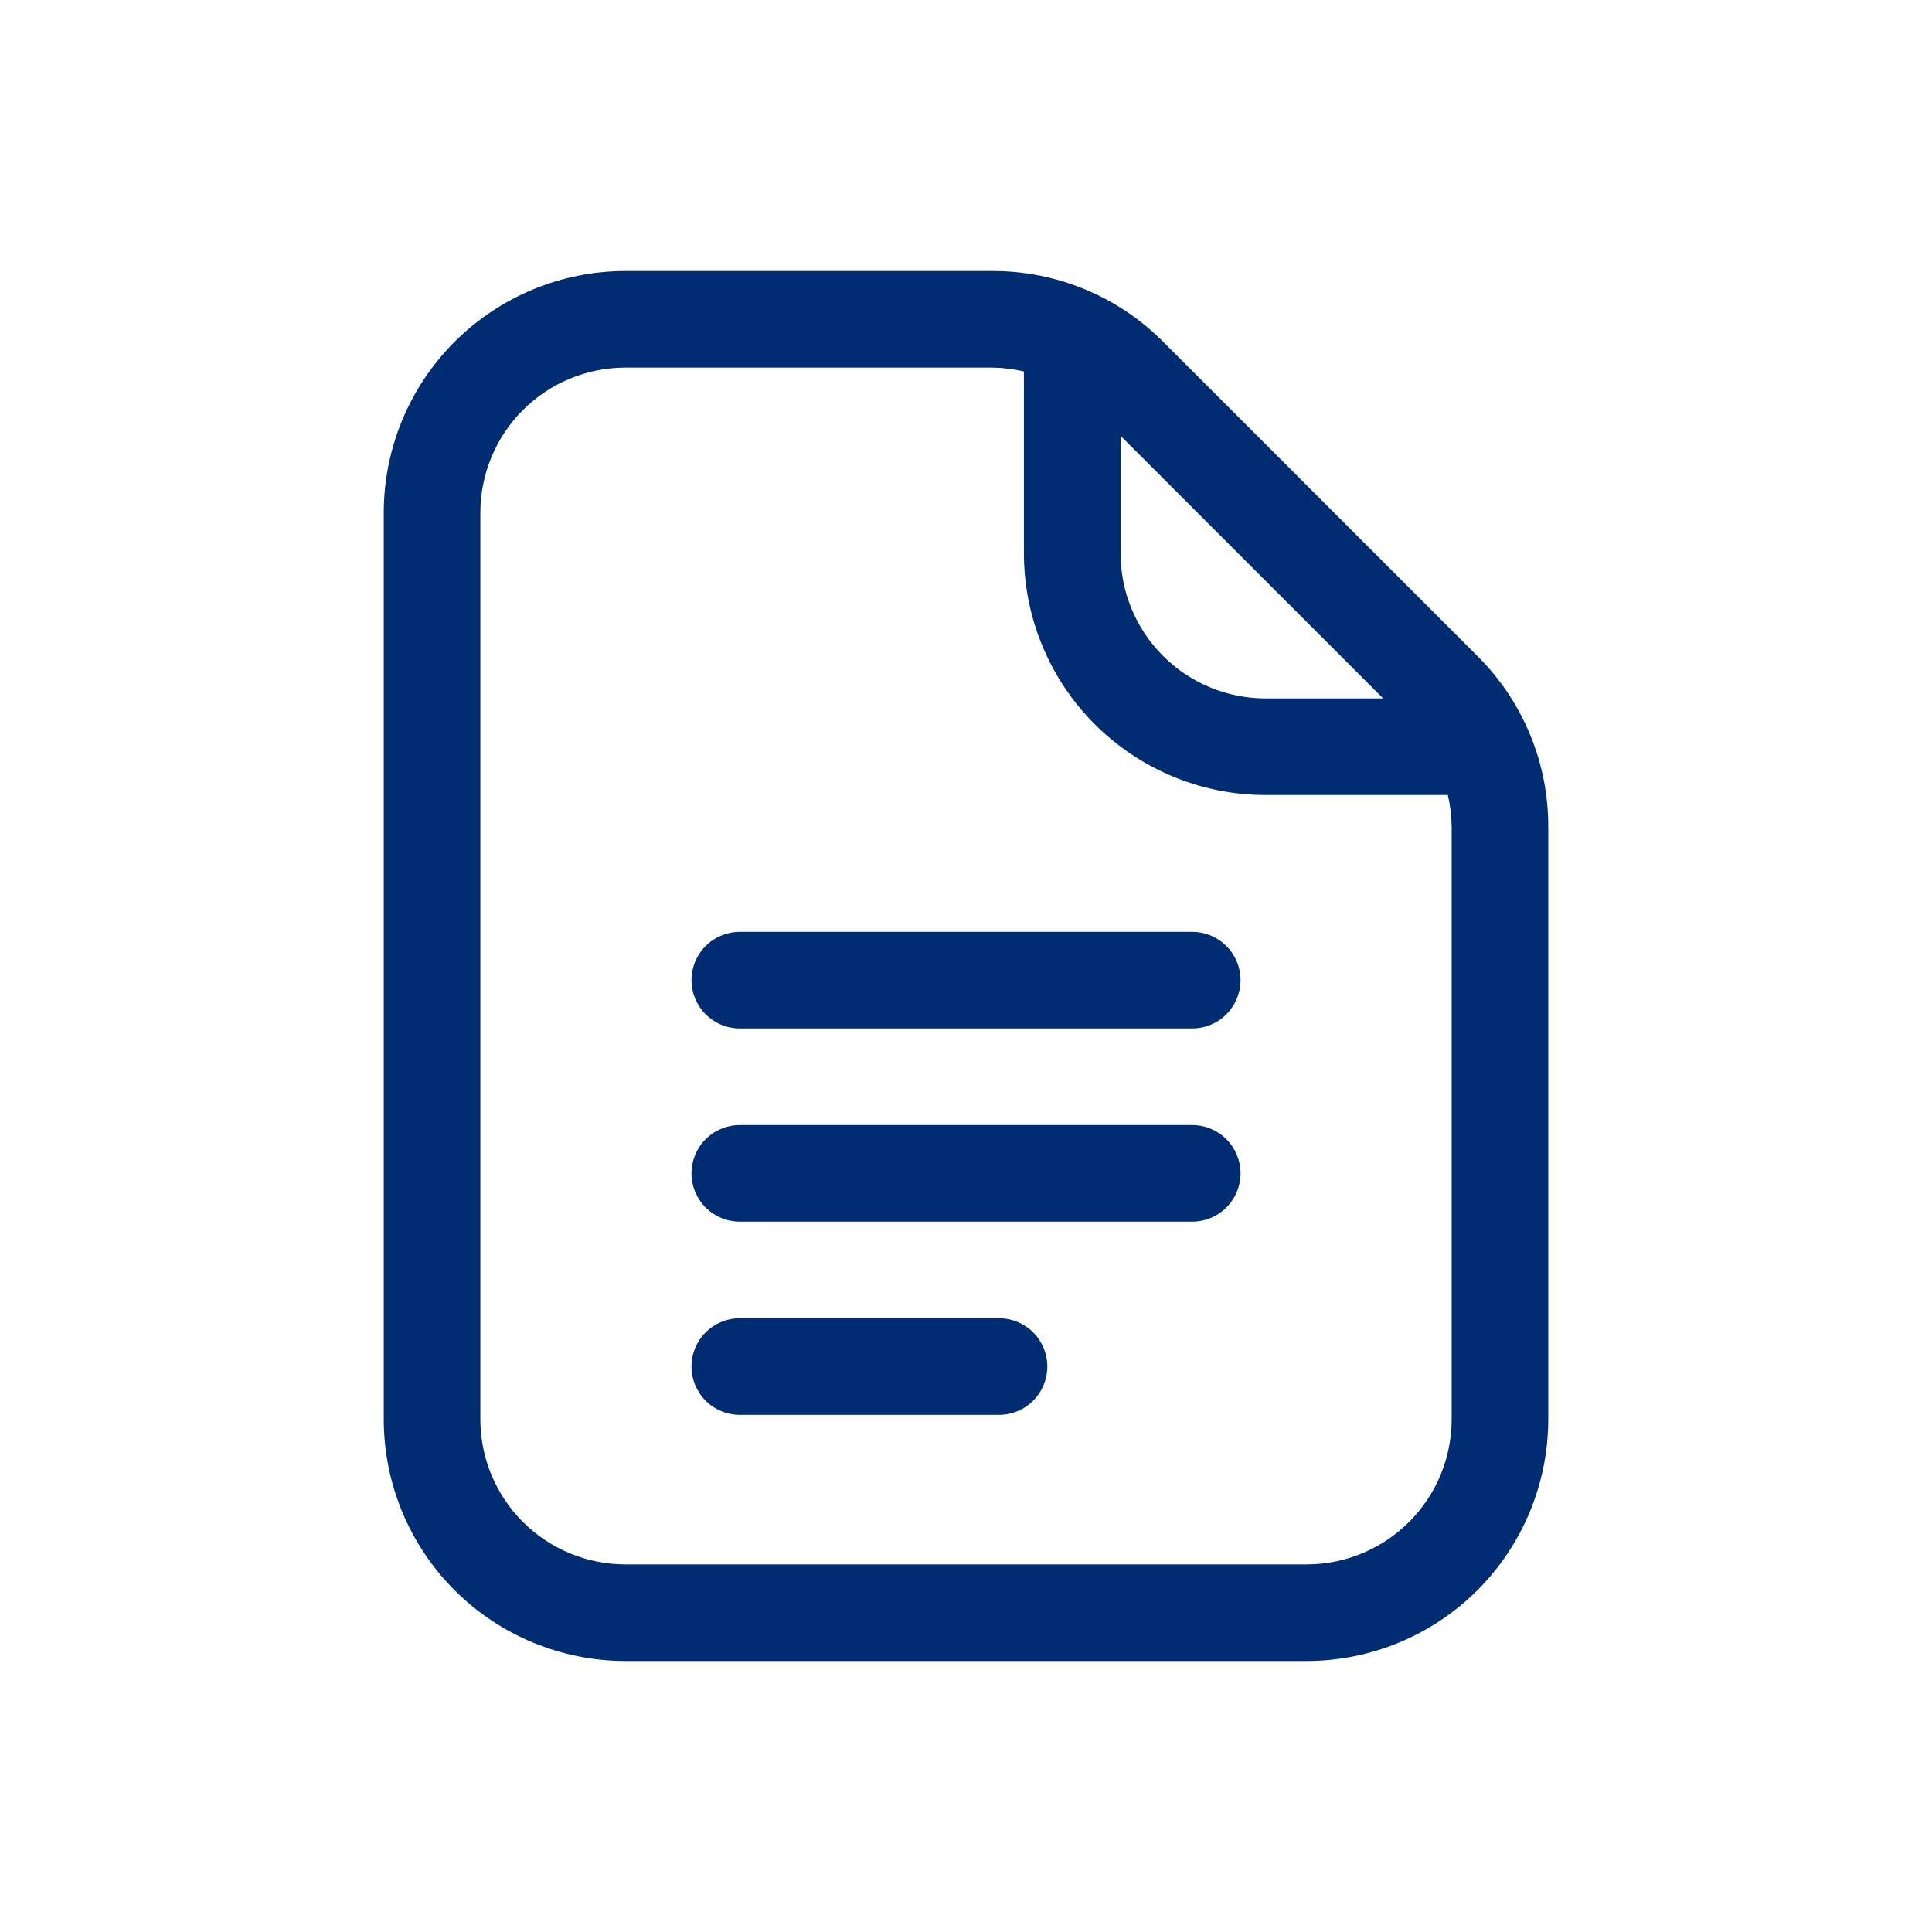 <svg width="40" height="40" viewBox="0 0 40 40" fill="none" xmlns="http://www.w3.org/2000/svg">
<path d="M30.59 13.584L24.082 7.076C23.619 6.61 23.068 6.241 22.461 5.99C21.854 5.738 21.204 5.61 20.547 5.611H12.945C11.62 5.613 10.349 6.14 9.411 7.077C8.474 8.015 7.947 9.286 7.945 10.611V29.389C7.947 30.714 8.474 31.985 9.411 32.923C10.349 33.86 11.62 34.387 12.945 34.389H27.055C28.38 34.387 29.651 33.86 30.589 32.923C31.526 31.985 32.053 30.714 32.055 29.389V17.12C32.057 16.463 31.928 15.812 31.677 15.205C31.425 14.598 31.056 14.047 30.59 13.584ZM28.637 14.46H26.2C25.405 14.459 24.642 14.143 24.08 13.58C23.517 13.018 23.201 12.255 23.2 11.46V9.022L28.637 14.46ZM30.055 29.389C30.054 30.184 29.737 30.947 29.175 31.509C28.613 32.071 27.85 32.388 27.055 32.389H12.945C12.15 32.388 11.387 32.071 10.825 31.509C10.263 30.947 9.946 30.184 9.945 29.389V10.611C9.946 9.816 10.263 9.053 10.825 8.491C11.387 7.929 12.15 7.612 12.945 7.611H20.547C20.767 7.614 20.985 7.64 21.199 7.691V11.46C21.201 12.786 21.728 14.057 22.665 14.994C23.603 15.931 24.873 16.459 26.199 16.46H29.976C30.026 16.676 30.053 16.898 30.055 17.12V29.389ZM25.684 24.293C25.684 24.558 25.578 24.812 25.391 25C25.203 25.188 24.949 25.293 24.684 25.293H15.316C15.051 25.293 14.797 25.188 14.609 25C14.422 24.812 14.316 24.558 14.316 24.293C14.316 24.028 14.422 23.773 14.609 23.586C14.797 23.398 15.051 23.293 15.316 23.293H24.684C24.949 23.293 25.203 23.398 25.391 23.586C25.578 23.773 25.684 24.028 25.684 24.293ZM25.684 20.293C25.684 20.558 25.578 20.812 25.391 21C25.203 21.188 24.949 21.293 24.684 21.293H15.316C15.051 21.293 14.797 21.188 14.609 21C14.422 20.812 14.316 20.558 14.316 20.293C14.316 20.028 14.422 19.773 14.609 19.586C14.797 19.398 15.051 19.293 15.316 19.293H24.684C24.949 19.293 25.203 19.398 25.391 19.586C25.578 19.773 25.684 20.028 25.684 20.293ZM21.684 28.293C21.684 28.558 21.578 28.812 21.391 29C21.203 29.188 20.949 29.293 20.684 29.293H15.316C15.051 29.293 14.797 29.188 14.609 29C14.422 28.812 14.316 28.558 14.316 28.293C14.316 28.028 14.422 27.773 14.609 27.586C14.797 27.398 15.051 27.293 15.316 27.293H20.684C20.949 27.293 21.203 27.398 21.391 27.586C21.578 27.773 21.684 28.028 21.684 28.293Z" fill="#002D72"/>
</svg>
